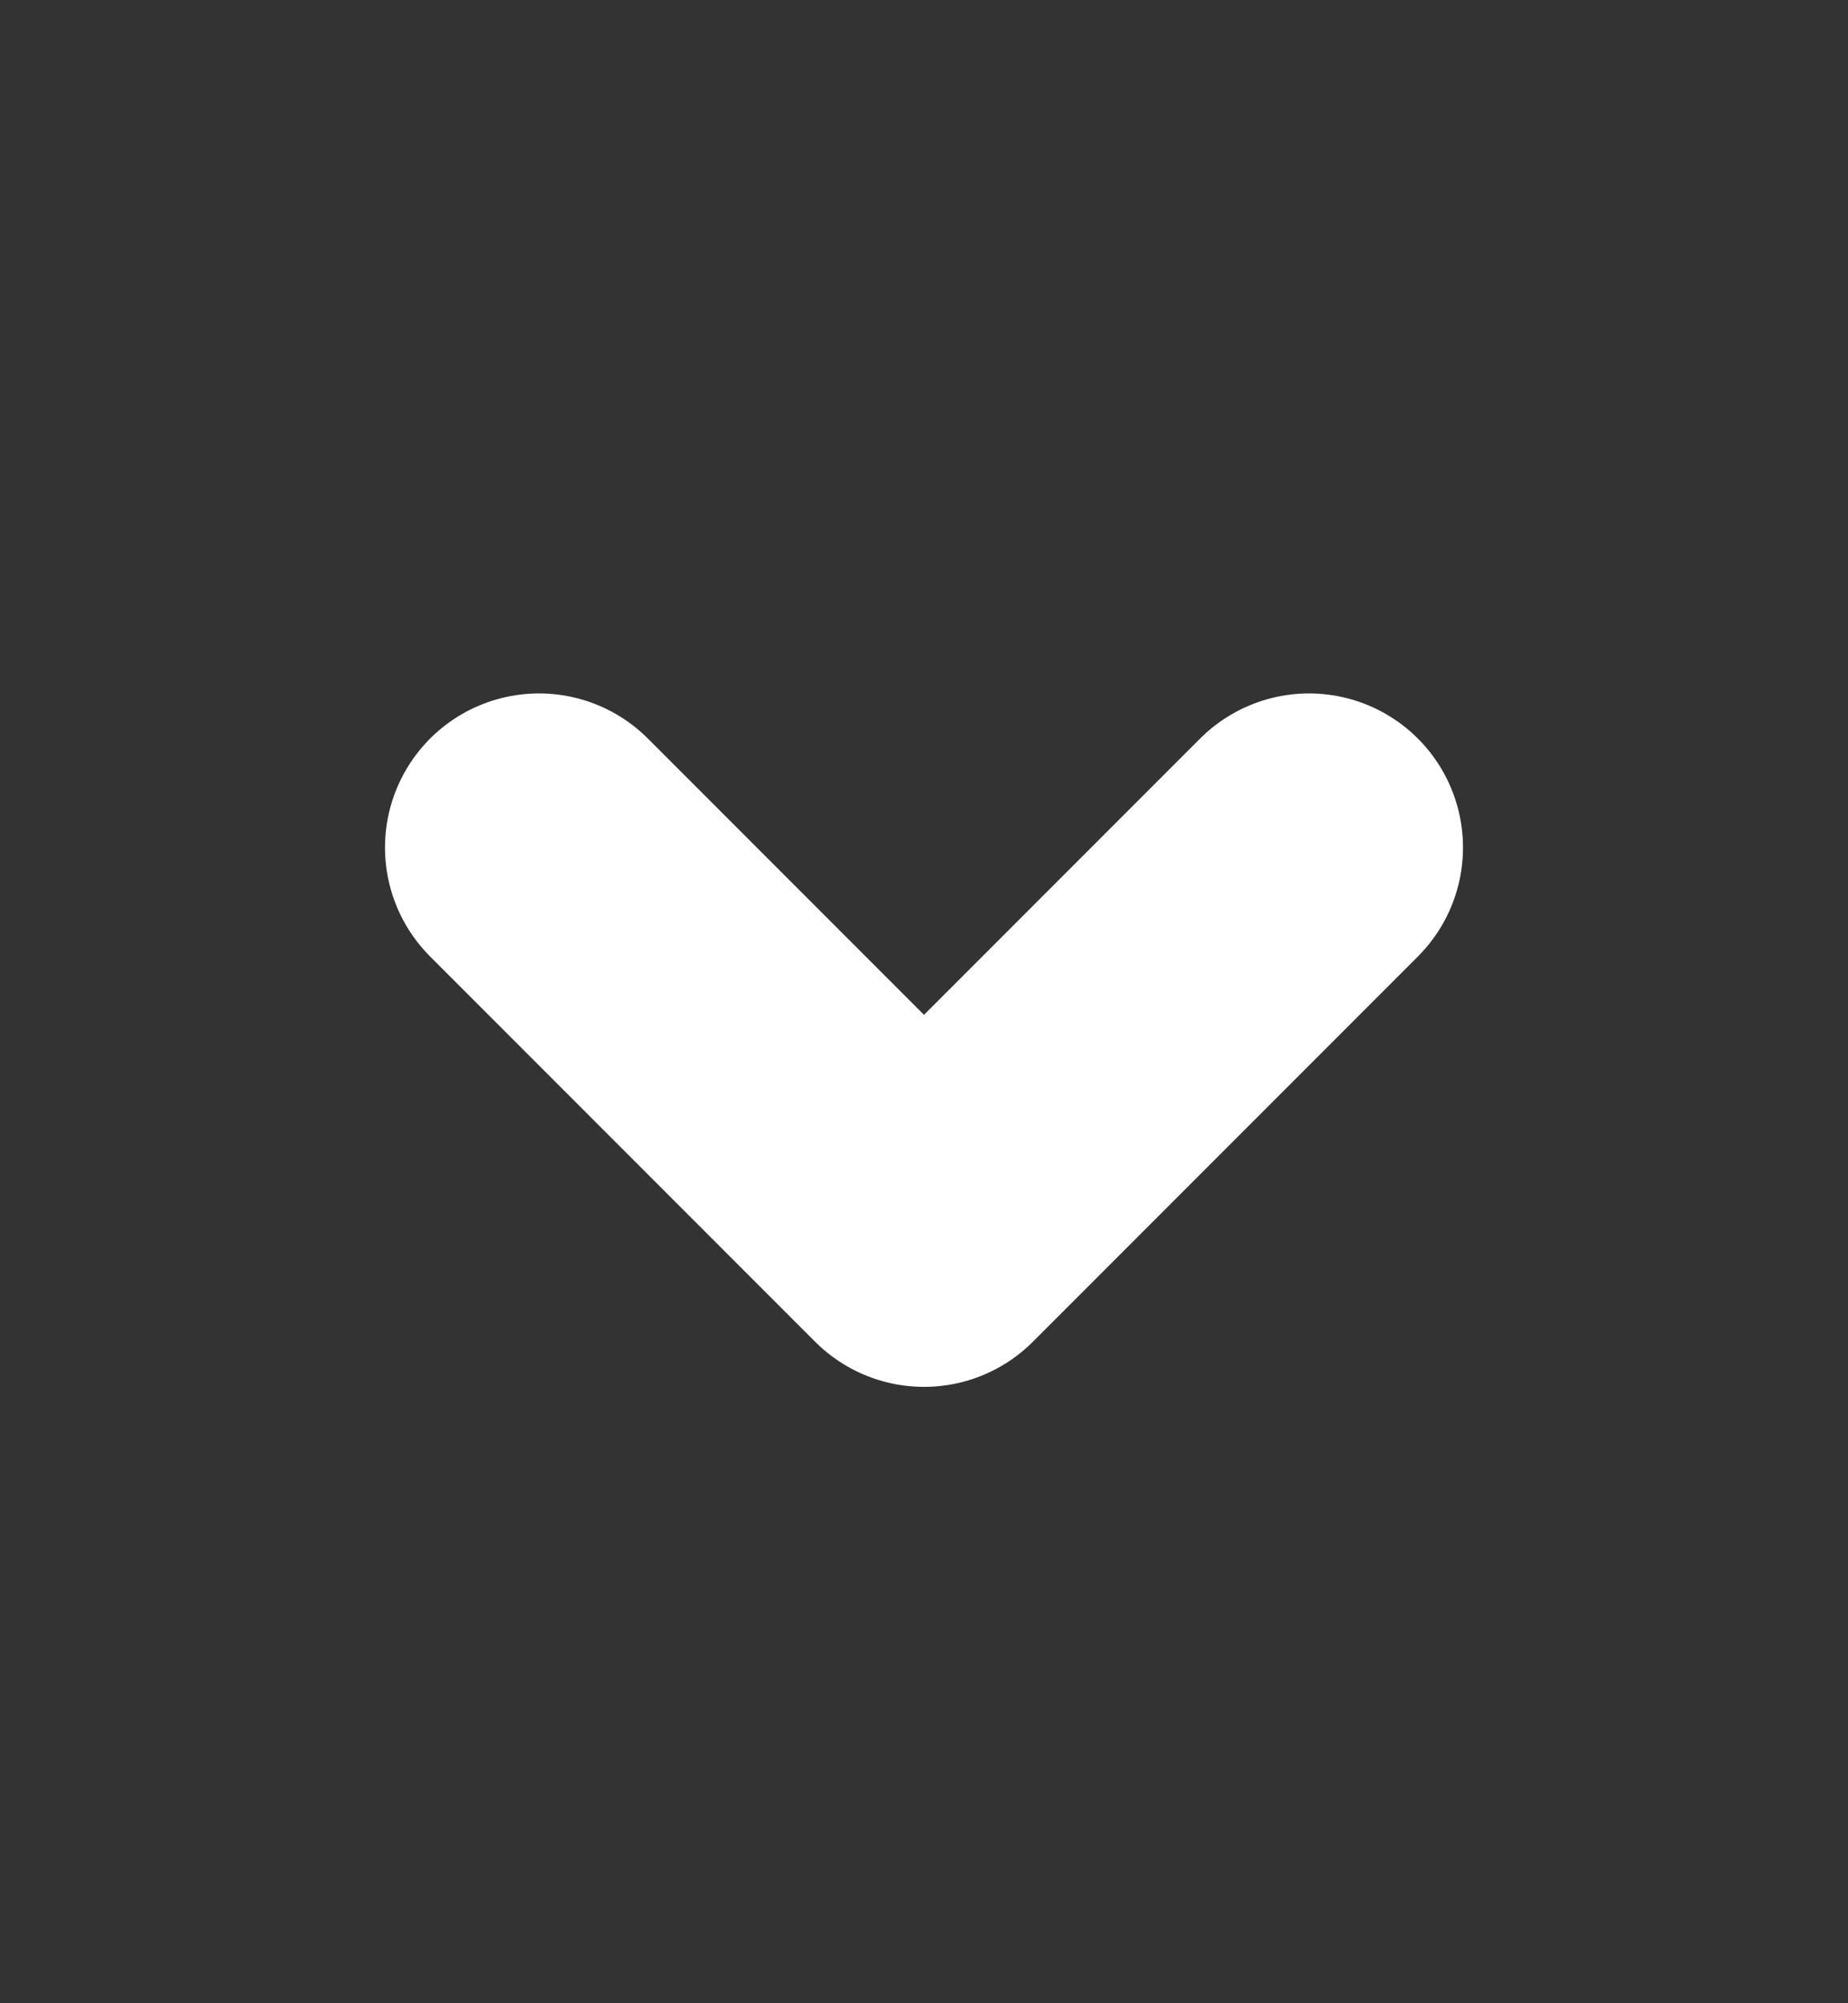 <svg width="12" height="13" viewBox="0 0 12 13" fill="none" xmlns="http://www.w3.org/2000/svg">
<rect x="0" y="0" width="12" height="13" fill="#333333" stroke="none"/>
<path d="M3.5 5.5L6 8L8.5 5.5" stroke="white" stroke-width="2" stroke-linecap="round" stroke-linejoin="round"/>
</svg>
